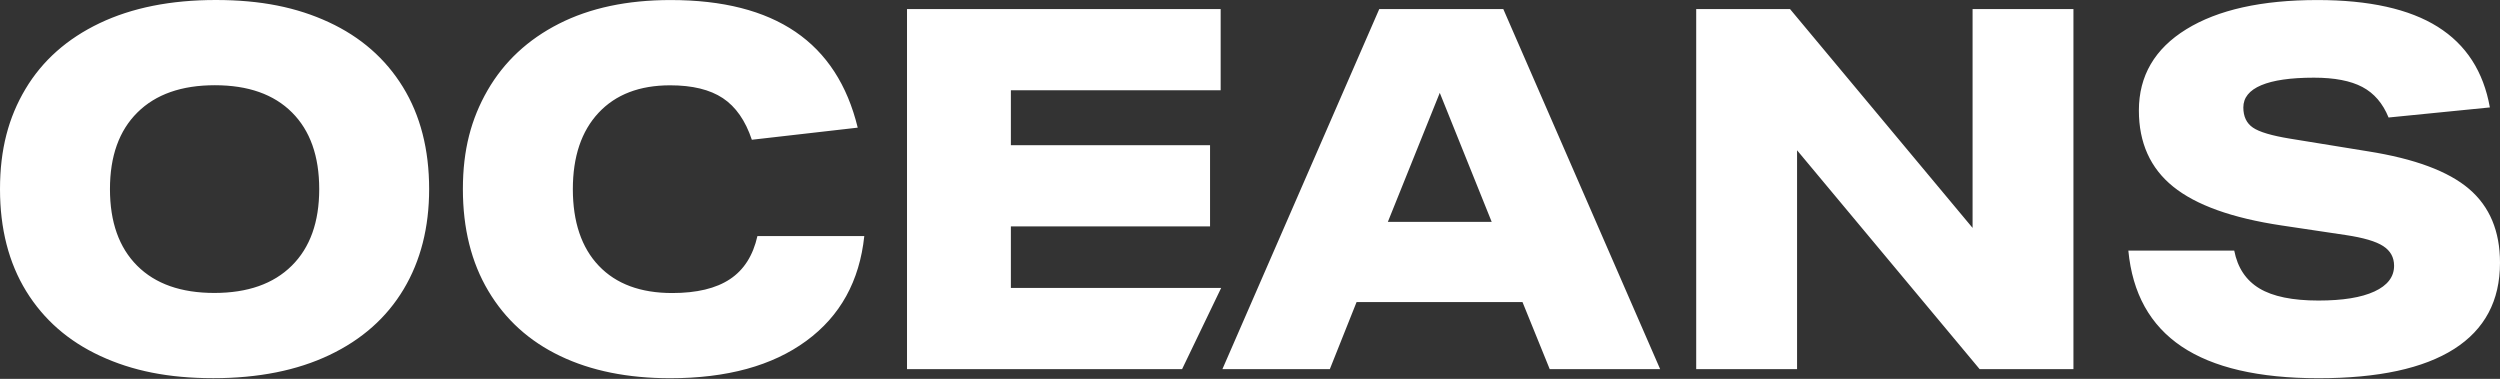 <svg width="1234" height="187" viewBox="0 0 1234 187" fill="none" xmlns="http://www.w3.org/2000/svg">
<rect x="0" y="0" width="1234" height="187" fill="#333333" stroke="none"/>
<path fill-rule="evenodd" clip-rule="evenodd" d="M199.256 142.734C207.627 128.726 211.823 112.259 211.823 93.334C211.823 73.772 207.5 56.967 198.874 42.937C190.249 28.928 178.063 18.268 162.295 10.957C146.528 3.645 128.768 0 106.537 0C84.305 0 65.168 3.815 49.168 11.444C33.146 19.095 20.939 29.903 12.567 43.933C4.196 57.963 0 73.751 0 93.334C0 112.916 4.323 129.722 12.928 143.73C21.574 157.76 33.76 168.42 49.528 175.71C65.295 183.022 83.055 186.667 105.286 186.667C127.518 186.667 146.634 182.852 162.656 175.223C178.677 167.594 190.863 156.764 199.256 142.734ZM144.133 55.504C153.098 64.469 157.569 77.079 157.569 93.334C157.569 109.589 153.055 122.198 144.006 131.163C134.956 140.128 122.22 144.599 105.795 144.599C89.371 144.599 76.676 140.128 67.711 131.163C58.747 122.198 54.275 109.589 54.275 93.334C54.275 77.079 58.789 64.469 67.838 55.504C76.888 46.54 89.625 42.068 106.049 42.068C122.474 42.068 135.168 46.54 144.133 55.504ZM426.611 116.519L426.613 116.497L426.634 116.519H426.611ZM373.864 116.519H426.611C424.276 138.74 414.74 156.005 397.981 168.272C381.218 180.564 358.817 186.688 330.779 186.688C309.861 186.688 291.784 183.043 276.525 175.732C261.266 168.441 249.44 157.739 241.048 143.624C232.655 129.531 228.48 112.768 228.48 93.355C228.48 73.942 232.55 58.683 240.666 44.569C248.804 30.475 260.545 19.519 275.889 11.72C291.233 3.921 309.607 0.021 331.033 0.021C356.761 0.021 377.297 5.256 392.641 15.704C407.984 26.152 418.242 41.92 423.371 63.007L371.109 68.983C367.951 59.531 363.183 52.686 356.804 48.447C350.403 44.208 341.735 42.11 330.8 42.11C315.689 42.11 303.927 46.624 295.45 55.674C286.994 64.723 282.756 77.291 282.756 93.376C282.756 109.461 287.015 122.241 295.577 131.205C304.118 140.17 316.198 144.642 331.796 144.642C343.897 144.642 353.413 142.374 360.3 137.796C367.188 133.24 371.702 126.14 373.864 116.519ZM447.701 4.472H602.515V44.547H498.967V71.674H597.281V111.75H498.967V142.12H602.77L583.484 182.196H447.701V4.472ZM751.5 149.092L764.936 182.195H819.445L742.027 4.472H680.801L603.383 182.195H656.408L669.611 149.092H751.5ZM710.672 45.824L685.039 109.525H736.305L710.672 45.824ZM977.143 182.196L887.03 74.175V182.196H837.248V4.472H883.555L973.667 112.492V4.472H1023.45V182.196H977.143ZM1179 58.001C1179 58.002 1179 58.004 1179.01 58.005H1178.96L1179 58.001ZM1166.06 42.937C1171.86 46.009 1176.18 51.031 1179 58.001L1229 53.025C1225.84 35.265 1217.26 21.998 1203.23 13.203C1189.2 4.429 1169.43 0.021 1143.87 0.021C1116.32 0.021 1094.74 4.832 1079.14 14.454C1063.55 24.075 1055.75 37.448 1055.75 54.529C1055.75 70.466 1061.38 83.013 1072.68 92.126C1083.95 101.239 1101.8 107.639 1126.19 111.284L1157.81 116.01C1166.61 117.324 1172.8 119.147 1176.36 121.478C1179.94 123.809 1181.72 127.03 1181.72 131.184C1181.72 136.652 1178.48 140.891 1172.01 143.879C1165.53 146.867 1156.33 148.35 1144.38 148.35C1131.6 148.35 1121.89 146.358 1115.26 142.374C1108.62 138.39 1104.47 132.159 1102.82 123.703H1050.55C1052.55 144.79 1061.3 160.558 1076.81 171.006C1092.33 181.454 1114.88 186.688 1144.4 186.688C1173.92 186.688 1196.23 181.878 1211.35 172.256C1226.46 162.634 1234 148.456 1234 129.701C1234 114.103 1228.91 101.938 1218.7 93.228C1208.48 84.517 1191.85 78.329 1168.79 74.684L1130.45 68.453C1121.32 66.97 1115.19 65.147 1112.04 62.985C1108.88 60.824 1107.31 57.496 1107.31 53.025C1107.31 48.214 1110.26 44.547 1116.15 42.068C1122.04 39.588 1130.71 38.338 1142.15 38.338C1152.28 38.338 1160.25 39.864 1166.06 42.937Z" fill="white"/>
</svg>

